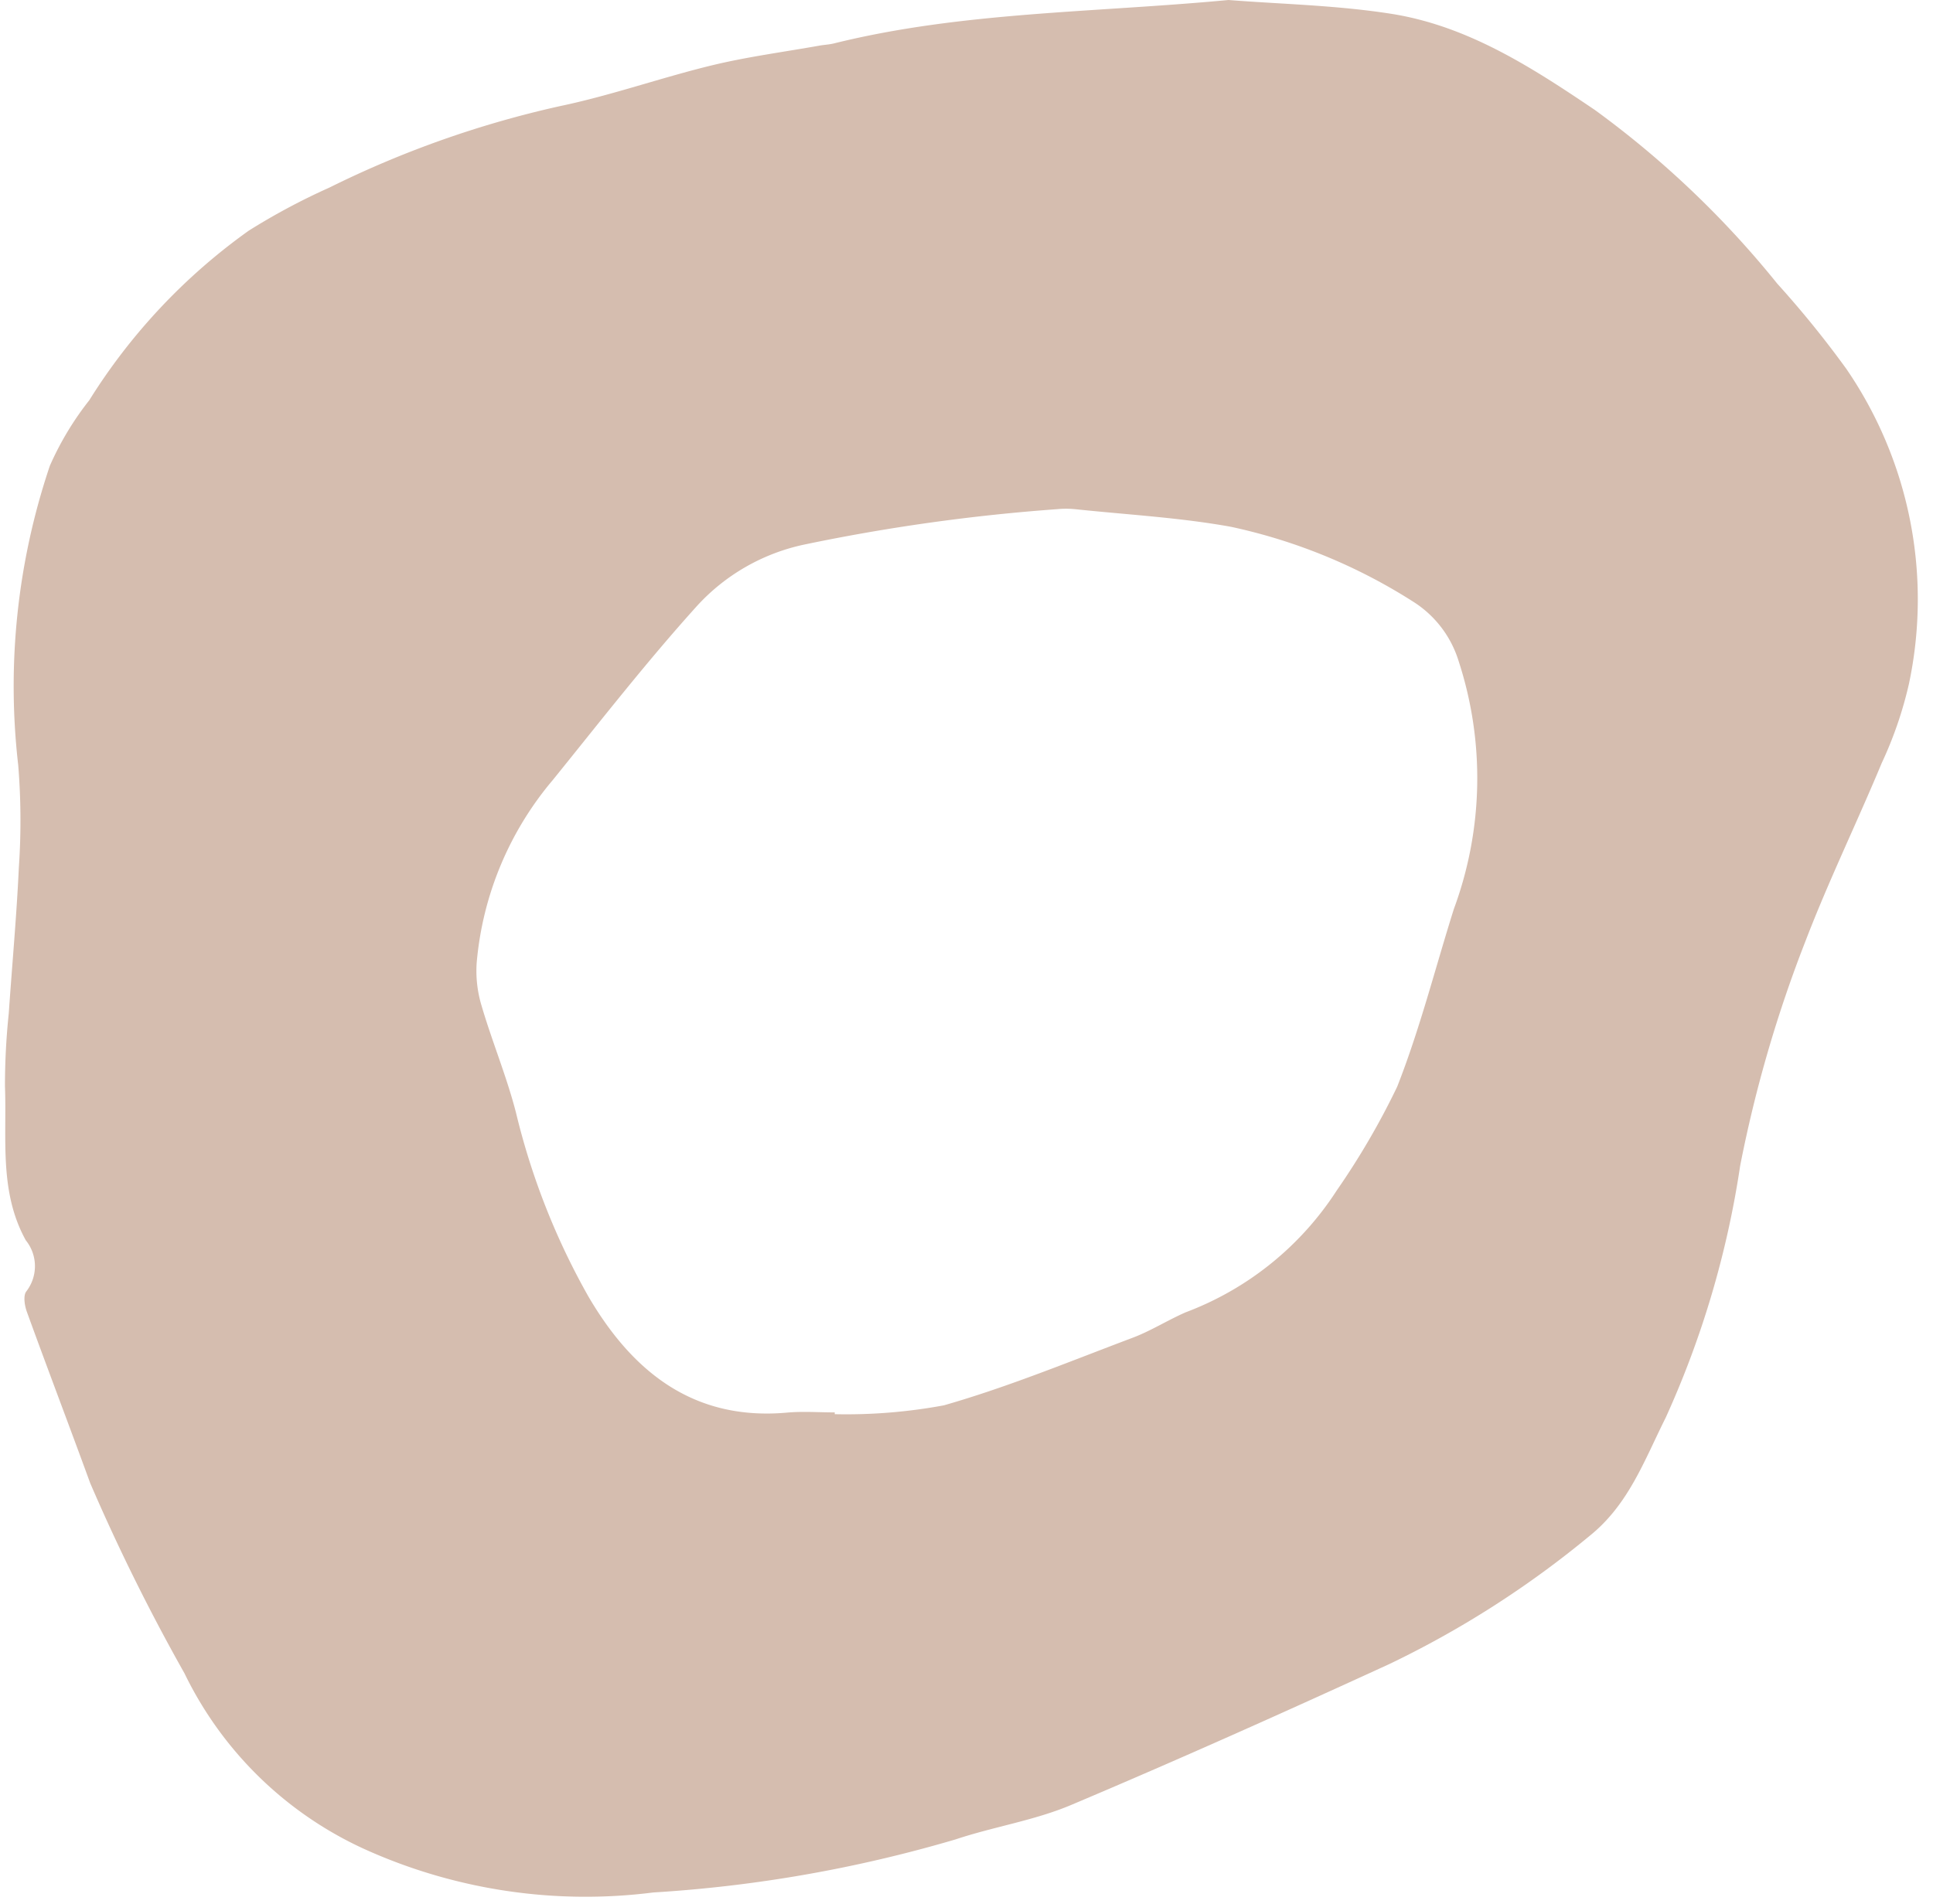 <?xml version="1.0" encoding="UTF-8" standalone="no"?><svg xmlns="http://www.w3.org/2000/svg" xmlns:xlink="http://www.w3.org/1999/xlink" fill="#000000" height="79.4" preserveAspectRatio="xMidYMid meet" version="1" viewBox="-0.2 0.0 80.6 79.4" width="80.6" zoomAndPan="magnify"><g id="change1_1"><path d="M76.783,15.379a41.915,41.915,0,0,0-2.874-3.546A40,40,0,0,0,66.3,4.585C63.667,2.806,60.992,1.074,57.8.574,55.5.214,53.142.169,51.025,0,45.376.532,39.9.489,34.567,1.812c-.2.049-.4.055-.6.091-1.494.266-3,.464-4.475.82-2.123.515-4.195,1.253-6.33,1.7a42.257,42.257,0,0,0-9.627,3.4A27.335,27.335,0,0,0,10.172,9.62a24.8,24.8,0,0,0-6.65,7.074,12.587,12.587,0,0,0-1.643,2.731A28.75,28.75,0,0,0,.56,31.913a28.593,28.593,0,0,1,.026,4.262C.493,38.2.305,40.229.166,42.257a29.108,29.108,0,0,0-.159,3.048c.082,2.164-.254,4.389.868,6.421A1.719,1.719,0,0,1,.9,53.855c-.139.17-.076.589.018.849.867,2.39,1.774,4.766,2.645,7.155a82.91,82.91,0,0,0,3.928,7.926,15.48,15.48,0,0,0,7.75,7.441,22.371,22.371,0,0,0,11.8,1.7,56.685,56.685,0,0,0,12.6-2.212c1.591-.531,3.287-.788,4.822-1.437,4.454-1.881,8.869-3.858,13.264-5.875a40.618,40.618,0,0,0,8.347-5.341c1.634-1.307,2.287-3.154,3.179-4.934a39.433,39.433,0,0,0,3.106-10.508,54.479,54.479,0,0,1,2.719-9.357c.965-2.517,2.148-4.95,3.185-7.441A16.349,16.349,0,0,0,79.4,28.506,16.993,16.993,0,0,0,76.783,15.379ZM60.422,37.908c-.78,2.476-1.416,5.007-2.365,7.416a31.476,31.476,0,0,1-2.52,4.326,12.9,12.9,0,0,1-6.3,5.081c-.746.326-1.444.771-2.2,1.057-2.612.984-5.2,2.056-7.88,2.822a22.257,22.257,0,0,1-4.551.369l0-.074c-.662,0-1.329-.051-1.986.008-3.933.355-6.477-1.74-8.3-4.867A29.647,29.647,0,0,1,21.314,46.4c-.389-1.513-1-2.969-1.438-4.469a5.014,5.014,0,0,1-.2-1.776,13.63,13.63,0,0,1,3.179-7.63c1.974-2.441,3.905-4.924,6.006-7.252a8.423,8.423,0,0,1,4.429-2.552,79.5,79.5,0,0,1,10.58-1.485,3.825,3.825,0,0,1,.764,0c2.17.23,4.362.348,6.5.736a23.129,23.129,0,0,1,7.588,3.119,4.49,4.49,0,0,1,1.9,2.486A15.735,15.735,0,0,1,60.422,37.908Z" fill="#d5bdaf"/></g></svg>